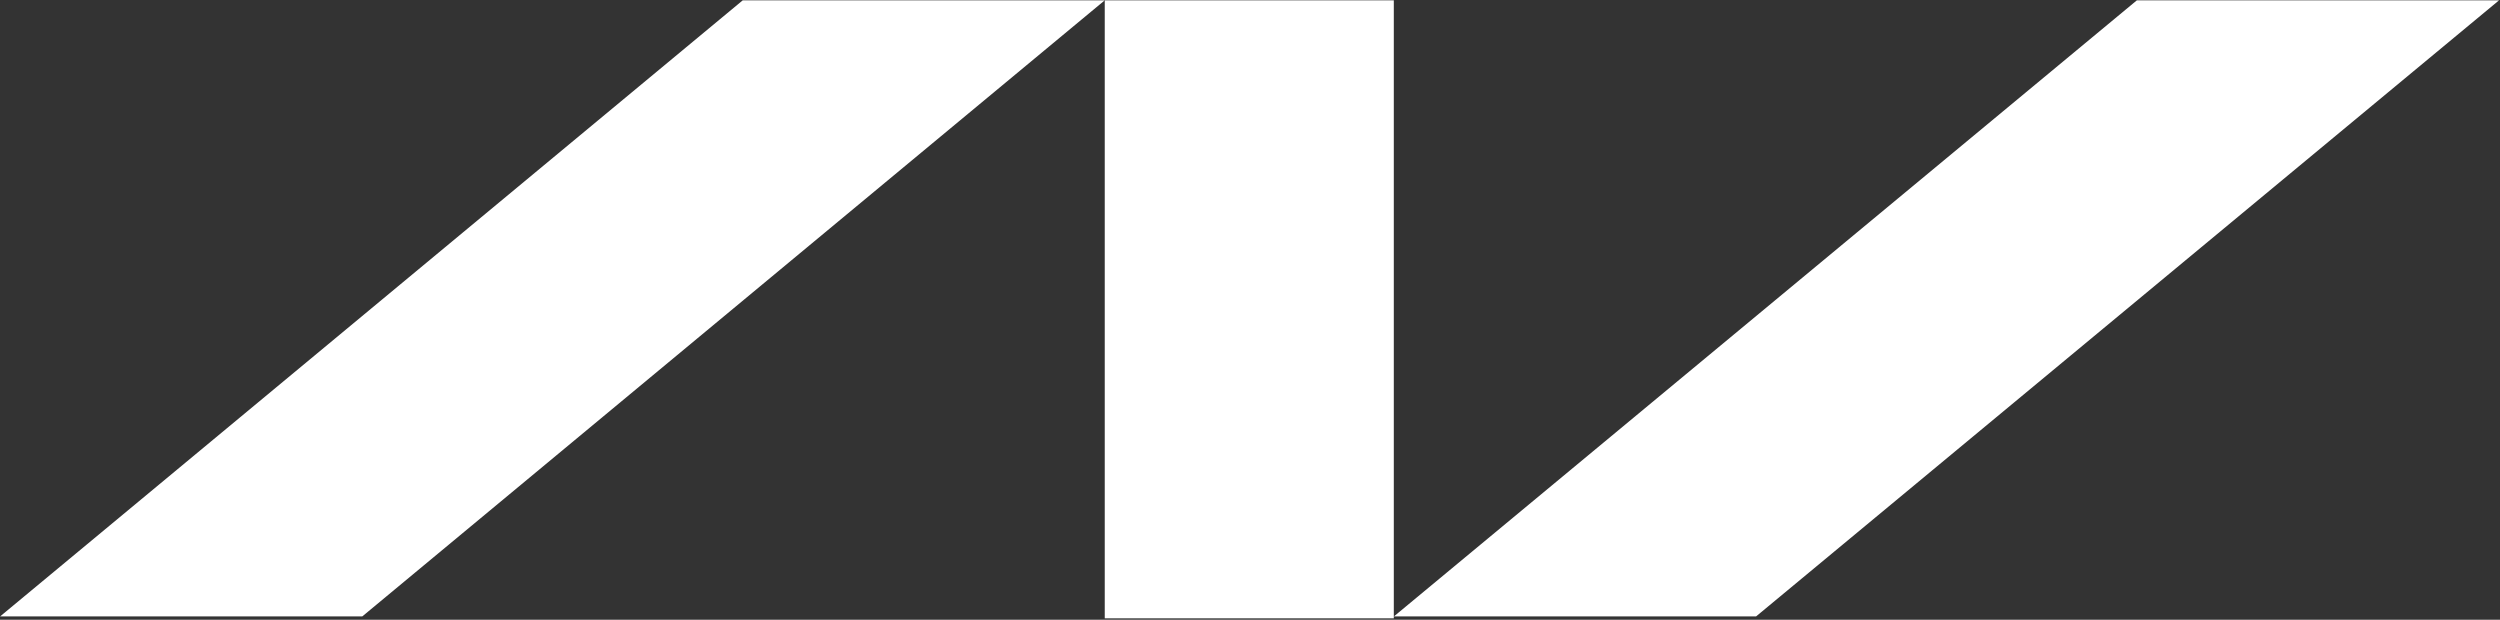 <svg version="1.2" xmlns="http://www.w3.org/2000/svg" viewBox="0 0 1549 384" width="1549" height="384">
	<rect x="0" y="0" width="1549" height="384" fill="#333333" stroke="none"/>
	<title>SAVE</title>
	<style>
		.s0 { fill: #ffffff } 
	</style>
	<path id="path1" fill-rule="evenodd" class="s0" d="m1548.4 0.2l-460.3 381.7h-224.4l460.3-381.7zm-863.9 0l-460 381.7h-224.4l460.1-381.7zm179.1 0v382.9h-179.1v-382.9z"/>
</svg>